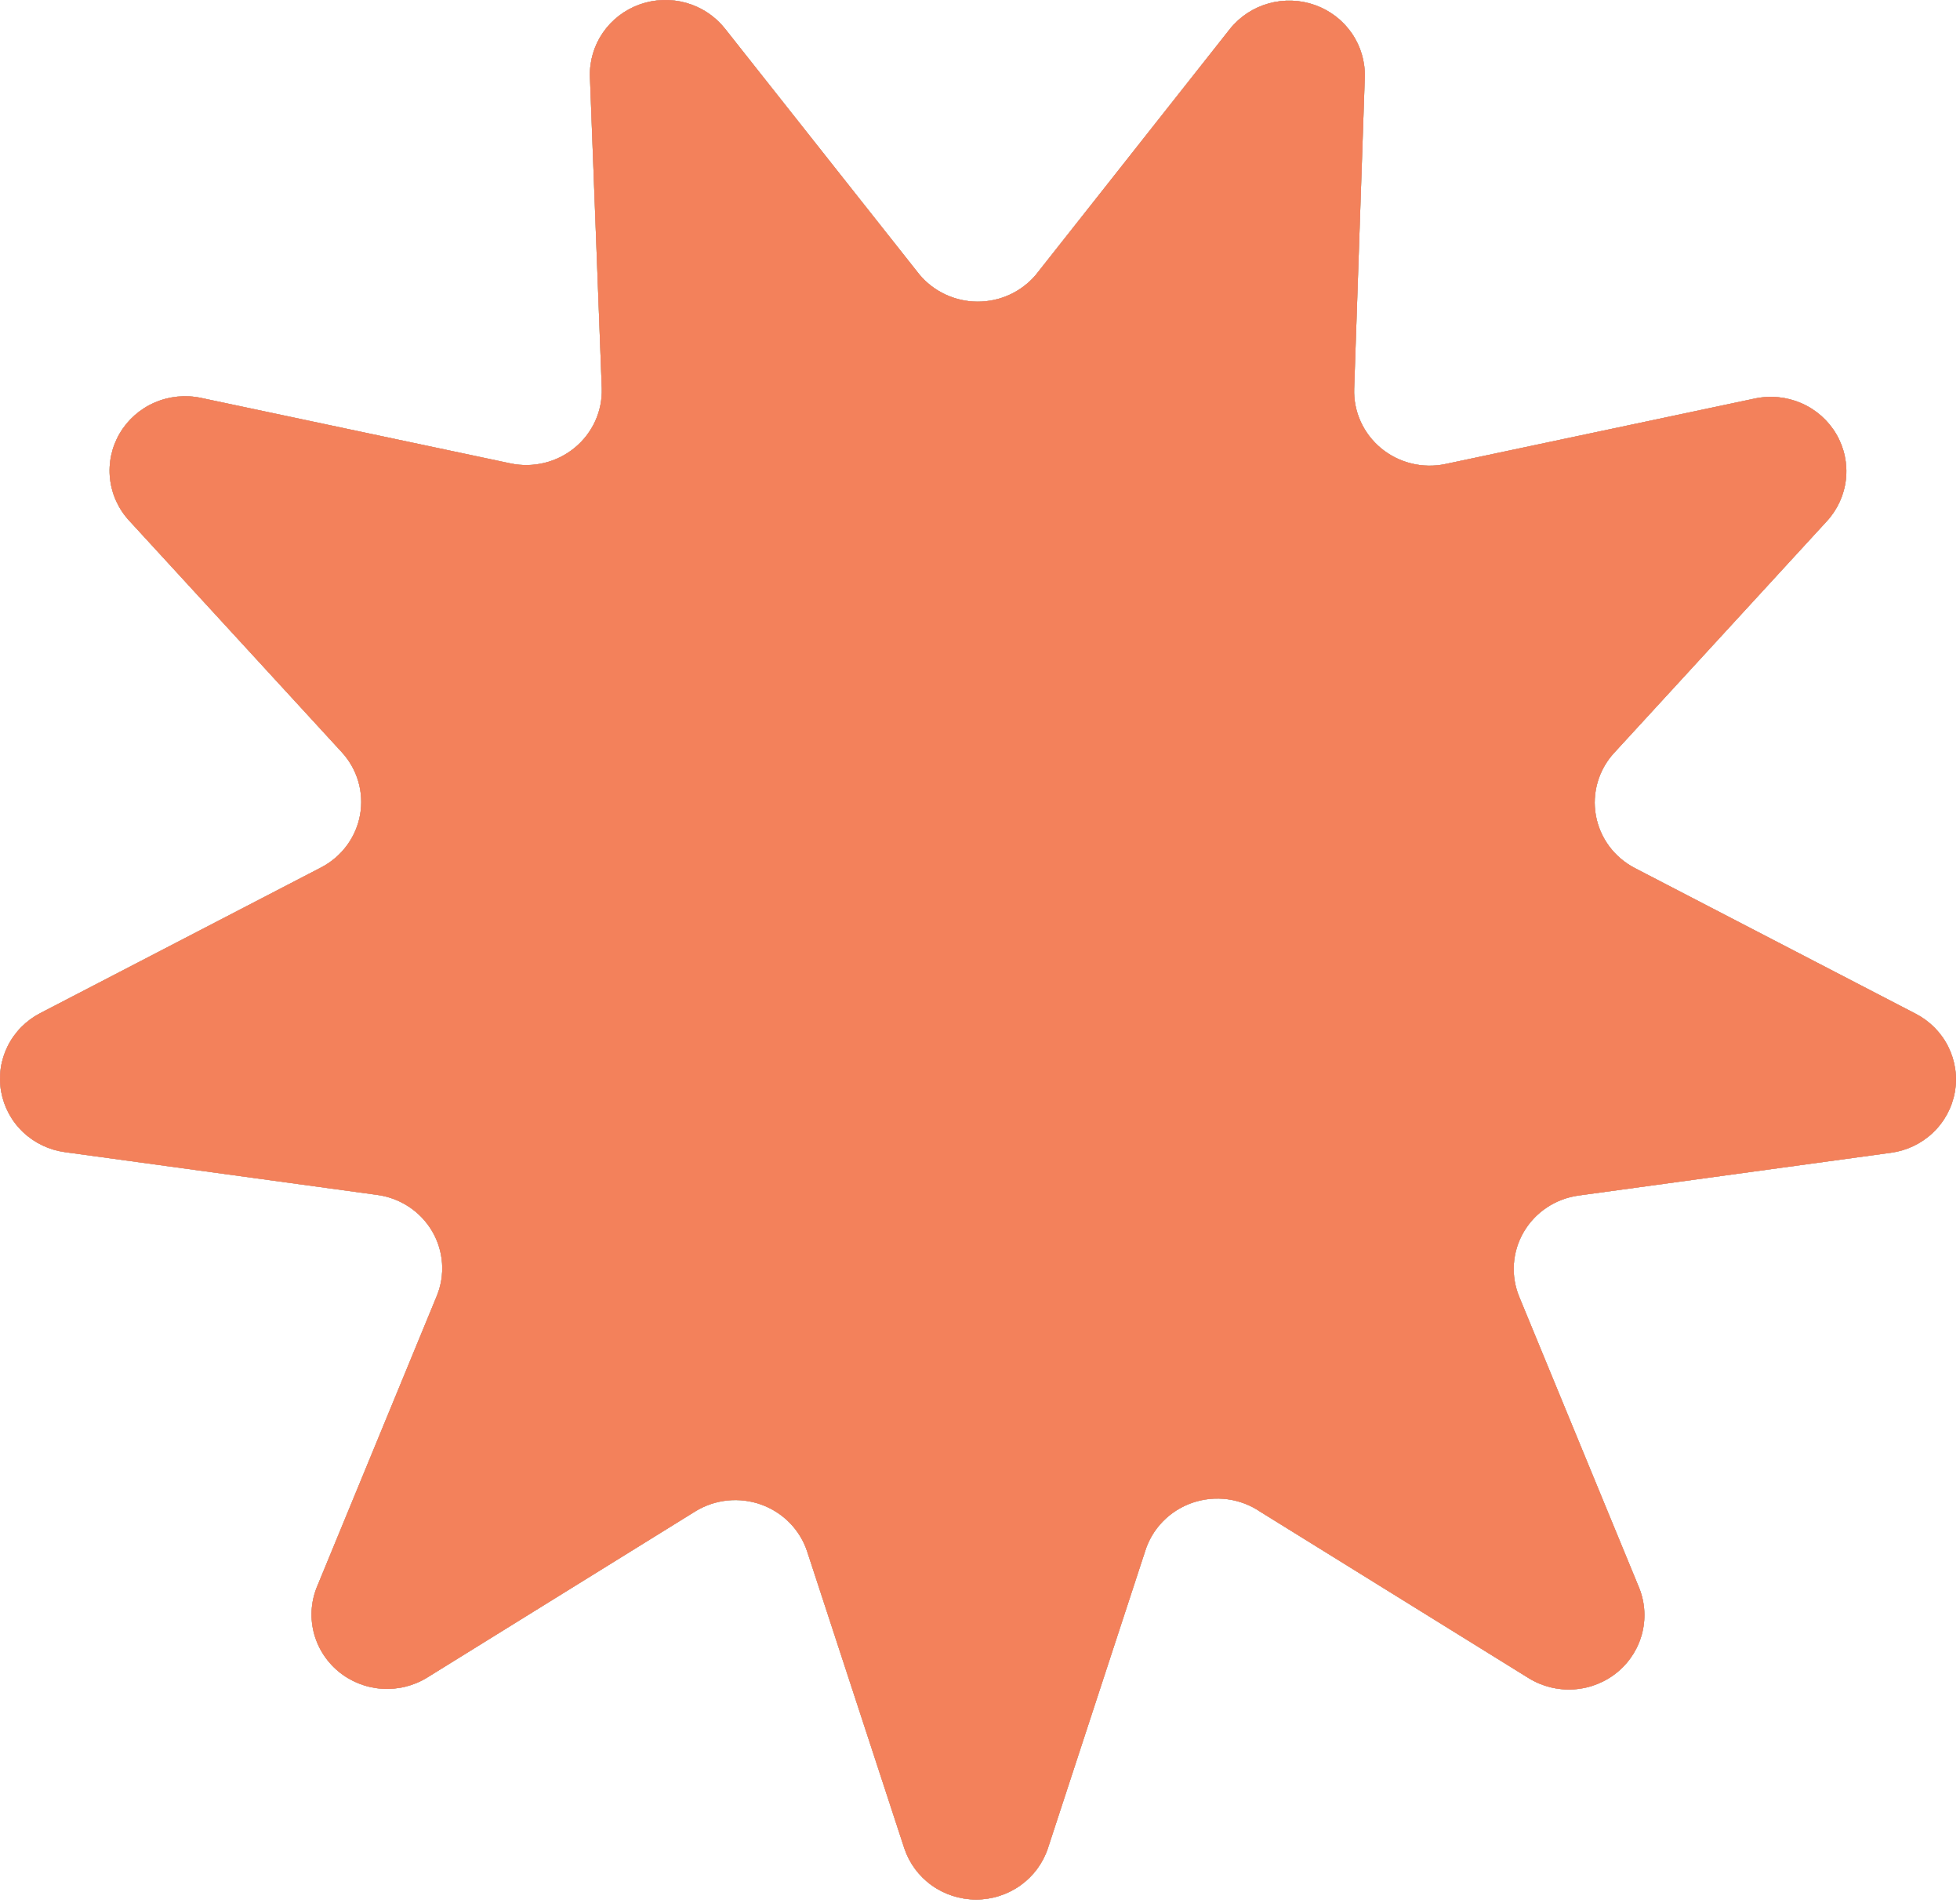 <svg width="103" height="100" viewBox="0 0 103 100" fill="none" xmlns="http://www.w3.org/2000/svg">
<path d="M54.429 14.447L64.633 1.523C65.15 0.876 65.861 0.407 66.664 0.182C67.468 -0.043 68.323 -0.014 69.108 0.267C69.893 0.548 70.569 1.066 71.037 1.747C71.507 2.428 71.746 3.237 71.721 4.059L71.163 20.425C71.142 21.018 71.259 21.608 71.504 22.15C71.75 22.692 72.117 23.172 72.579 23.554C73.04 23.935 73.584 24.208 74.169 24.352C74.754 24.495 75.364 24.506 75.953 24.383L92.212 20.942C93.036 20.765 93.896 20.851 94.667 21.187C95.438 21.523 96.08 22.093 96.501 22.813C96.921 23.533 97.098 24.366 97.005 25.192C96.912 26.017 96.555 26.792 95.985 27.404L84.829 39.554C84.424 39.993 84.126 40.519 83.959 41.089C83.792 41.659 83.759 42.259 83.864 42.844C83.968 43.428 84.207 43.982 84.562 44.462C84.917 44.941 85.379 45.335 85.912 45.612L100.677 53.27C101.418 53.655 102.016 54.261 102.384 55.002C102.753 55.743 102.873 56.58 102.727 57.393C102.58 58.205 102.176 58.951 101.572 59.522C100.968 60.094 100.195 60.462 99.365 60.572L82.959 62.818C82.362 62.9 81.791 63.114 81.291 63.446C80.791 63.778 80.375 64.218 80.074 64.732C79.773 65.247 79.596 65.822 79.556 66.414C79.515 67.007 79.613 67.6 79.841 68.15L86.092 83.32C86.428 84.087 86.505 84.941 86.312 85.754C86.119 86.568 85.667 87.3 85.021 87.842C84.375 88.384 83.57 88.708 82.723 88.766C81.877 88.825 81.034 88.615 80.317 88.167L66.241 79.442C65.726 79.09 65.134 78.862 64.512 78.778C63.891 78.694 63.258 78.757 62.666 78.96C62.074 79.163 61.539 79.502 61.105 79.948C60.671 80.394 60.351 80.935 60.171 81.527L55.068 97.117C54.808 97.9 54.303 98.583 53.625 99.067C52.948 99.55 52.132 99.811 51.295 99.811C50.458 99.811 49.642 99.55 48.965 99.067C48.287 98.583 47.782 97.9 47.522 97.117L42.419 81.527C42.234 80.962 41.92 80.446 41.502 80.019C41.084 79.591 40.572 79.263 40.006 79.059C39.44 78.855 38.835 78.781 38.235 78.841C37.636 78.902 37.058 79.097 36.546 79.41L22.47 88.134C21.753 88.582 20.91 88.792 20.064 88.734C19.217 88.675 18.412 88.352 17.766 87.809C17.12 87.267 16.668 86.536 16.475 85.722C16.282 84.908 16.359 84.055 16.695 83.288L22.945 68.117C23.174 67.568 23.271 66.974 23.231 66.382C23.191 65.79 23.014 65.214 22.713 64.7C22.412 64.185 21.996 63.745 21.496 63.414C20.996 63.082 20.425 62.867 19.828 62.786L3.422 60.54C2.592 60.429 1.819 60.062 1.215 59.49C0.611 58.919 0.207 58.173 0.061 57.36C-0.086 56.548 0.034 55.711 0.403 54.97C0.771 54.229 1.369 53.622 2.11 53.238L16.875 45.58C17.408 45.303 17.87 44.909 18.225 44.429C18.58 43.95 18.819 43.396 18.923 42.812C19.028 42.227 18.995 41.627 18.828 41.056C18.66 40.486 18.363 39.961 17.958 39.521L6.802 27.372C6.232 26.76 5.875 25.985 5.782 25.159C5.689 24.334 5.866 23.501 6.286 22.781C6.707 22.061 7.349 21.491 8.12 21.155C8.891 20.818 9.751 20.733 10.575 20.91L26.834 24.351C27.423 24.474 28.034 24.463 28.618 24.319C29.203 24.176 29.747 23.903 30.208 23.521C30.67 23.14 31.037 22.66 31.283 22.118C31.528 21.576 31.645 20.986 31.624 20.393L31.001 4.027C30.976 3.205 31.215 2.395 31.684 1.715C32.153 1.034 32.828 0.516 33.613 0.235C34.398 -0.046 35.254 -0.076 36.057 0.15C36.861 0.375 37.571 0.844 38.088 1.491L48.309 14.415C48.679 14.861 49.145 15.22 49.672 15.468C50.2 15.716 50.777 15.847 51.361 15.85C51.946 15.853 52.524 15.729 53.054 15.486C53.584 15.244 54.054 14.889 54.429 14.447V14.447Z" fill="#98CC83"/>
<path d="M54.429 14.447L64.633 1.523C65.15 0.876 65.861 0.407 66.664 0.182C67.468 -0.043 68.323 -0.014 69.108 0.267C69.893 0.548 70.569 1.066 71.037 1.747C71.507 2.428 71.746 3.237 71.721 4.059L71.163 20.425C71.142 21.018 71.259 21.608 71.504 22.15C71.75 22.692 72.117 23.172 72.579 23.554C73.04 23.935 73.584 24.208 74.169 24.352C74.754 24.495 75.364 24.506 75.953 24.383L92.212 20.942C93.036 20.765 93.896 20.851 94.667 21.187C95.438 21.523 96.08 22.093 96.501 22.813C96.921 23.533 97.098 24.366 97.005 25.192C96.912 26.017 96.555 26.792 95.985 27.404L84.829 39.554C84.424 39.993 84.126 40.519 83.959 41.089C83.792 41.659 83.759 42.259 83.864 42.844C83.968 43.428 84.207 43.982 84.562 44.462C84.917 44.941 85.379 45.335 85.912 45.612L100.677 53.27C101.418 53.655 102.016 54.261 102.384 55.002C102.753 55.743 102.873 56.58 102.727 57.393C102.58 58.205 102.176 58.951 101.572 59.522C100.968 60.094 100.195 60.462 99.365 60.572L82.959 62.818C82.362 62.9 81.791 63.114 81.291 63.446C80.791 63.778 80.375 64.218 80.074 64.732C79.773 65.247 79.596 65.822 79.556 66.414C79.515 67.007 79.613 67.6 79.841 68.15L86.092 83.32C86.428 84.087 86.505 84.941 86.312 85.754C86.119 86.568 85.667 87.3 85.021 87.842C84.375 88.384 83.57 88.708 82.723 88.766C81.877 88.825 81.034 88.615 80.317 88.167L66.241 79.442C65.726 79.09 65.134 78.862 64.512 78.778C63.891 78.694 63.258 78.757 62.666 78.96C62.074 79.163 61.539 79.502 61.105 79.948C60.671 80.394 60.351 80.935 60.171 81.527L55.068 97.117C54.808 97.9 54.303 98.583 53.625 99.067C52.948 99.55 52.132 99.811 51.295 99.811C50.458 99.811 49.642 99.55 48.965 99.067C48.287 98.583 47.782 97.9 47.522 97.117L42.419 81.527C42.234 80.962 41.92 80.446 41.502 80.019C41.084 79.591 40.572 79.263 40.006 79.059C39.44 78.855 38.835 78.781 38.235 78.841C37.636 78.902 37.058 79.097 36.546 79.41L22.47 88.134C21.753 88.582 20.91 88.792 20.064 88.734C19.217 88.675 18.412 88.352 17.766 87.809C17.12 87.267 16.668 86.536 16.475 85.722C16.282 84.908 16.359 84.055 16.695 83.288L22.945 68.117C23.174 67.568 23.271 66.974 23.231 66.382C23.191 65.79 23.014 65.214 22.713 64.7C22.412 64.185 21.996 63.745 21.496 63.414C20.996 63.082 20.425 62.867 19.828 62.786L3.422 60.54C2.592 60.429 1.819 60.062 1.215 59.49C0.611 58.919 0.207 58.173 0.061 57.36C-0.086 56.548 0.034 55.711 0.403 54.97C0.771 54.229 1.369 53.622 2.11 53.238L16.875 45.58C17.408 45.303 17.87 44.909 18.225 44.429C18.58 43.95 18.819 43.396 18.923 42.812C19.028 42.227 18.995 41.627 18.828 41.056C18.66 40.486 18.363 39.961 17.958 39.521L6.802 27.372C6.232 26.76 5.875 25.985 5.782 25.159C5.689 24.334 5.866 23.501 6.286 22.781C6.707 22.061 7.349 21.491 8.12 21.155C8.891 20.818 9.751 20.733 10.575 20.91L26.834 24.351C27.423 24.474 28.034 24.463 28.618 24.319C29.203 24.176 29.747 23.903 30.208 23.521C30.67 23.14 31.037 22.66 31.283 22.118C31.528 21.576 31.645 20.986 31.624 20.393L31.001 4.027C30.976 3.205 31.215 2.395 31.684 1.715C32.153 1.034 32.828 0.516 33.613 0.235C34.398 -0.046 35.254 -0.076 36.057 0.15C36.861 0.375 37.571 0.844 38.088 1.491L48.309 14.415C48.679 14.861 49.145 15.22 49.672 15.468C50.2 15.716 50.777 15.847 51.361 15.85C51.946 15.853 52.524 15.729 53.054 15.486C53.584 15.244 54.054 14.889 54.429 14.447V14.447Z" fill="#98CC83"/>
<path d="M54.429 14.447L64.633 1.523C65.15 0.876 65.861 0.407 66.664 0.182C67.468 -0.043 68.323 -0.014 69.108 0.267C69.893 0.548 70.569 1.066 71.037 1.747C71.507 2.428 71.746 3.237 71.721 4.059L71.163 20.425C71.142 21.018 71.259 21.608 71.504 22.15C71.75 22.692 72.117 23.172 72.579 23.554C73.04 23.935 73.584 24.208 74.169 24.352C74.754 24.495 75.364 24.506 75.953 24.383L92.212 20.942C93.036 20.765 93.896 20.851 94.667 21.187C95.438 21.523 96.08 22.093 96.501 22.813C96.921 23.533 97.098 24.366 97.005 25.192C96.912 26.017 96.555 26.792 95.985 27.404L84.829 39.554C84.424 39.993 84.126 40.519 83.959 41.089C83.792 41.659 83.759 42.259 83.864 42.844C83.968 43.428 84.207 43.982 84.562 44.462C84.917 44.941 85.379 45.335 85.912 45.612L100.677 53.27C101.418 53.655 102.016 54.261 102.384 55.002C102.753 55.743 102.873 56.58 102.727 57.393C102.58 58.205 102.176 58.951 101.572 59.522C100.968 60.094 100.195 60.462 99.365 60.572L82.959 62.818C82.362 62.9 81.791 63.114 81.291 63.446C80.791 63.778 80.375 64.218 80.074 64.732C79.773 65.247 79.596 65.822 79.556 66.414C79.515 67.007 79.613 67.6 79.841 68.15L86.092 83.32C86.428 84.087 86.505 84.941 86.312 85.754C86.119 86.568 85.667 87.3 85.021 87.842C84.375 88.384 83.57 88.708 82.723 88.766C81.877 88.825 81.034 88.615 80.317 88.167L66.241 79.442C65.726 79.09 65.134 78.862 64.512 78.778C63.891 78.694 63.258 78.757 62.666 78.96C62.074 79.163 61.539 79.502 61.105 79.948C60.671 80.394 60.351 80.935 60.171 81.527L55.068 97.117C54.808 97.9 54.303 98.583 53.625 99.067C52.948 99.55 52.132 99.811 51.295 99.811C50.458 99.811 49.642 99.55 48.965 99.067C48.287 98.583 47.782 97.9 47.522 97.117L42.419 81.527C42.234 80.962 41.92 80.446 41.502 80.019C41.084 79.591 40.572 79.263 40.006 79.059C39.44 78.855 38.835 78.781 38.235 78.841C37.636 78.902 37.058 79.097 36.546 79.41L22.47 88.134C21.753 88.582 20.91 88.792 20.064 88.734C19.217 88.675 18.412 88.352 17.766 87.809C17.12 87.267 16.668 86.536 16.475 85.722C16.282 84.908 16.359 84.055 16.695 83.288L22.945 68.117C23.174 67.568 23.271 66.974 23.231 66.382C23.191 65.79 23.014 65.214 22.713 64.7C22.412 64.185 21.996 63.745 21.496 63.414C20.996 63.082 20.425 62.867 19.828 62.786L3.422 60.54C2.592 60.429 1.819 60.062 1.215 59.49C0.611 58.919 0.207 58.173 0.061 57.36C-0.086 56.548 0.034 55.711 0.403 54.97C0.771 54.229 1.369 53.622 2.11 53.238L16.875 45.58C17.408 45.303 17.87 44.909 18.225 44.429C18.58 43.95 18.819 43.396 18.923 42.812C19.028 42.227 18.995 41.627 18.828 41.056C18.66 40.486 18.363 39.961 17.958 39.521L6.802 27.372C6.232 26.76 5.875 25.985 5.782 25.159C5.689 24.334 5.866 23.501 6.286 22.781C6.707 22.061 7.349 21.491 8.12 21.155C8.891 20.818 9.751 20.733 10.575 20.91L26.834 24.351C27.423 24.474 28.034 24.463 28.618 24.319C29.203 24.176 29.747 23.903 30.208 23.521C30.67 23.14 31.037 22.66 31.283 22.118C31.528 21.576 31.645 20.986 31.624 20.393L31.001 4.027C30.976 3.205 31.215 2.395 31.684 1.715C32.153 1.034 32.828 0.516 33.613 0.235C34.398 -0.046 35.254 -0.076 36.057 0.15C36.861 0.375 37.571 0.844 38.088 1.491L48.309 14.415C48.679 14.861 49.145 15.22 49.672 15.468C50.2 15.716 50.777 15.847 51.361 15.85C51.946 15.853 52.524 15.729 53.054 15.486C53.584 15.244 54.054 14.889 54.429 14.447V14.447Z" fill="#F8839F"/>
<path d="M54.429 14.447L64.633 1.523C65.15 0.876 65.861 0.407 66.664 0.182C67.468 -0.043 68.323 -0.014 69.108 0.267C69.893 0.548 70.569 1.066 71.037 1.747C71.507 2.428 71.746 3.237 71.721 4.059L71.163 20.425C71.142 21.018 71.259 21.608 71.504 22.15C71.75 22.692 72.117 23.172 72.579 23.554C73.04 23.935 73.584 24.208 74.169 24.352C74.754 24.495 75.364 24.506 75.953 24.383L92.212 20.942C93.036 20.765 93.896 20.851 94.667 21.187C95.438 21.523 96.08 22.093 96.501 22.813C96.921 23.533 97.098 24.366 97.005 25.192C96.912 26.017 96.555 26.792 95.985 27.404L84.829 39.554C84.424 39.993 84.126 40.519 83.959 41.089C83.792 41.659 83.759 42.259 83.864 42.844C83.968 43.428 84.207 43.982 84.562 44.462C84.917 44.941 85.379 45.335 85.912 45.612L100.677 53.27C101.418 53.655 102.016 54.261 102.384 55.002C102.753 55.743 102.873 56.58 102.727 57.393C102.58 58.205 102.176 58.951 101.572 59.522C100.968 60.094 100.195 60.462 99.365 60.572L82.959 62.818C82.362 62.9 81.791 63.114 81.291 63.446C80.791 63.778 80.375 64.218 80.074 64.732C79.773 65.247 79.596 65.822 79.556 66.414C79.515 67.007 79.613 67.6 79.841 68.15L86.092 83.32C86.428 84.087 86.505 84.941 86.312 85.754C86.119 86.568 85.667 87.3 85.021 87.842C84.375 88.384 83.57 88.708 82.723 88.766C81.877 88.825 81.034 88.615 80.317 88.167L66.241 79.442C65.726 79.09 65.134 78.862 64.512 78.778C63.891 78.694 63.258 78.757 62.666 78.96C62.074 79.163 61.539 79.502 61.105 79.948C60.671 80.394 60.351 80.935 60.171 81.527L55.068 97.117C54.808 97.9 54.303 98.583 53.625 99.067C52.948 99.55 52.132 99.811 51.295 99.811C50.458 99.811 49.642 99.55 48.965 99.067C48.287 98.583 47.782 97.9 47.522 97.117L42.419 81.527C42.234 80.962 41.92 80.446 41.502 80.019C41.084 79.591 40.572 79.263 40.006 79.059C39.44 78.855 38.835 78.781 38.235 78.841C37.636 78.902 37.058 79.097 36.546 79.41L22.47 88.134C21.753 88.582 20.91 88.792 20.064 88.734C19.217 88.675 18.412 88.352 17.766 87.809C17.12 87.267 16.668 86.536 16.475 85.722C16.282 84.908 16.359 84.055 16.695 83.288L22.945 68.117C23.174 67.568 23.271 66.974 23.231 66.382C23.191 65.79 23.014 65.214 22.713 64.7C22.412 64.185 21.996 63.745 21.496 63.414C20.996 63.082 20.425 62.867 19.828 62.786L3.422 60.54C2.592 60.429 1.819 60.062 1.215 59.49C0.611 58.919 0.207 58.173 0.061 57.36C-0.086 56.548 0.034 55.711 0.403 54.97C0.771 54.229 1.369 53.622 2.11 53.238L16.875 45.58C17.408 45.303 17.87 44.909 18.225 44.429C18.58 43.95 18.819 43.396 18.923 42.812C19.028 42.227 18.995 41.627 18.828 41.056C18.66 40.486 18.363 39.961 17.958 39.521L6.802 27.372C6.232 26.76 5.875 25.985 5.782 25.159C5.689 24.334 5.866 23.501 6.286 22.781C6.707 22.061 7.349 21.491 8.12 21.155C8.891 20.818 9.751 20.733 10.575 20.91L26.834 24.351C27.423 24.474 28.034 24.463 28.618 24.319C29.203 24.176 29.747 23.903 30.208 23.521C30.67 23.14 31.037 22.66 31.283 22.118C31.528 21.576 31.645 20.986 31.624 20.393L31.001 4.027C30.976 3.205 31.215 2.395 31.684 1.715C32.153 1.034 32.828 0.516 33.613 0.235C34.398 -0.046 35.254 -0.076 36.057 0.15C36.861 0.375 37.571 0.844 38.088 1.491L48.309 14.415C48.679 14.861 49.145 15.22 49.672 15.468C50.2 15.716 50.777 15.847 51.361 15.85C51.946 15.853 52.524 15.729 53.054 15.486C53.584 15.244 54.054 14.889 54.429 14.447V14.447Z" fill="#F3815B"/>
</svg>
